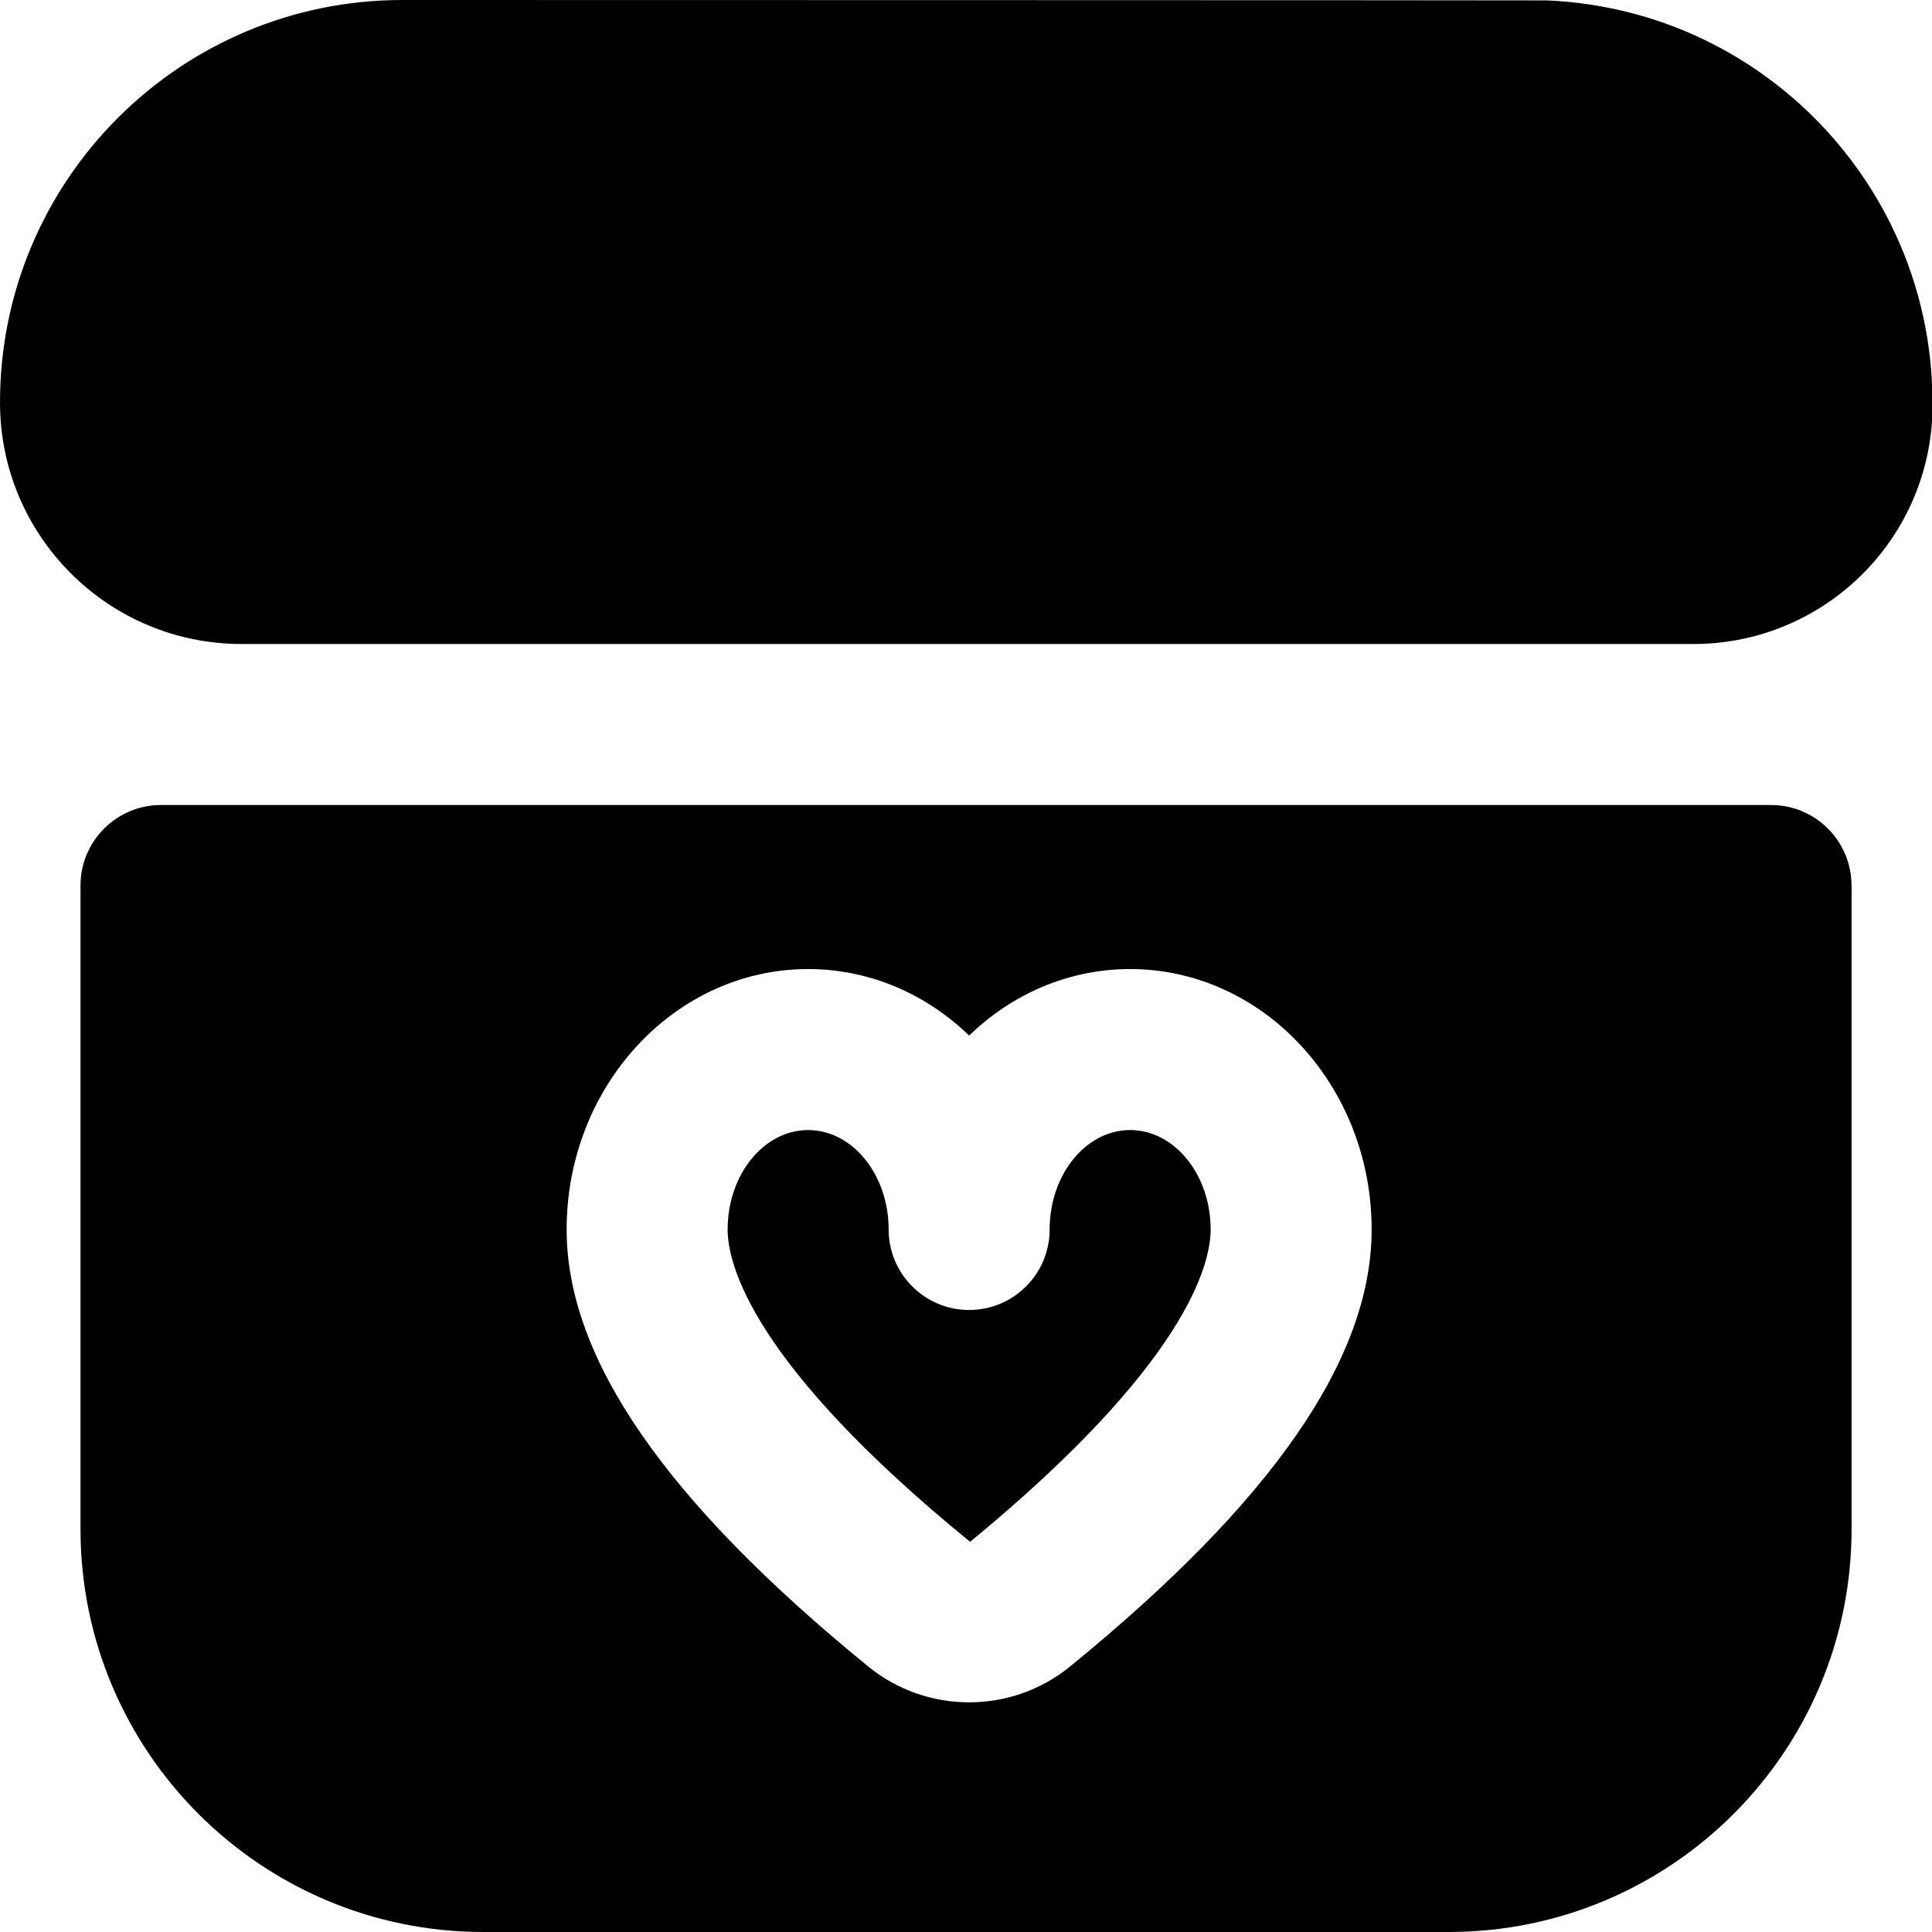 <?xml version="1.0" encoding="UTF-8"?>
<svg xmlns="http://www.w3.org/2000/svg" id="Layer_1" data-name="Layer 1" viewBox="0 0 24 24">
  <path d="m15.039,15.273c0,.428-.293,1.664-2.988,3.88-2.718-2.216-3.012-3.452-3.012-3.88,0-.681.449-1.235,1-1.235s1,.554,1,1.235c0,.552.448,1,1,1s1-.448,1-1c0-.681.449-1.235,1-1.235s1,.554,1,1.235Zm7.962-4.273v8c-.003,2.76-2.24,4.997-5,5H6c-2.76-.003-4.997-2.24-5-5v-8c0-.552.448-1,1-1h20c.552,0,1,.448,1,1Zm-5.962,4.273c0-1.784-1.346-3.235-3-3.235-.768,0-1.469.312-2,.826-.531-.513-1.232-.826-2-.826-1.654,0-3,1.451-3,3.235,0,1.598,1.226,3.374,3.748,5.43.363.296.808.444,1.252.444s.889-.148,1.252-.444c2.522-2.056,3.748-3.832,3.748-5.43ZM19.218.005c-.073-.003-14.218-.005-14.218-.005C2.238,0,0,2.238,0,5c0,1.656,1.343,3,3,3h18.001c1.579.019,2.898-1.201,3-2.777C24.121,2.461,21.98.125,19.218.005Z"/>
</svg>
